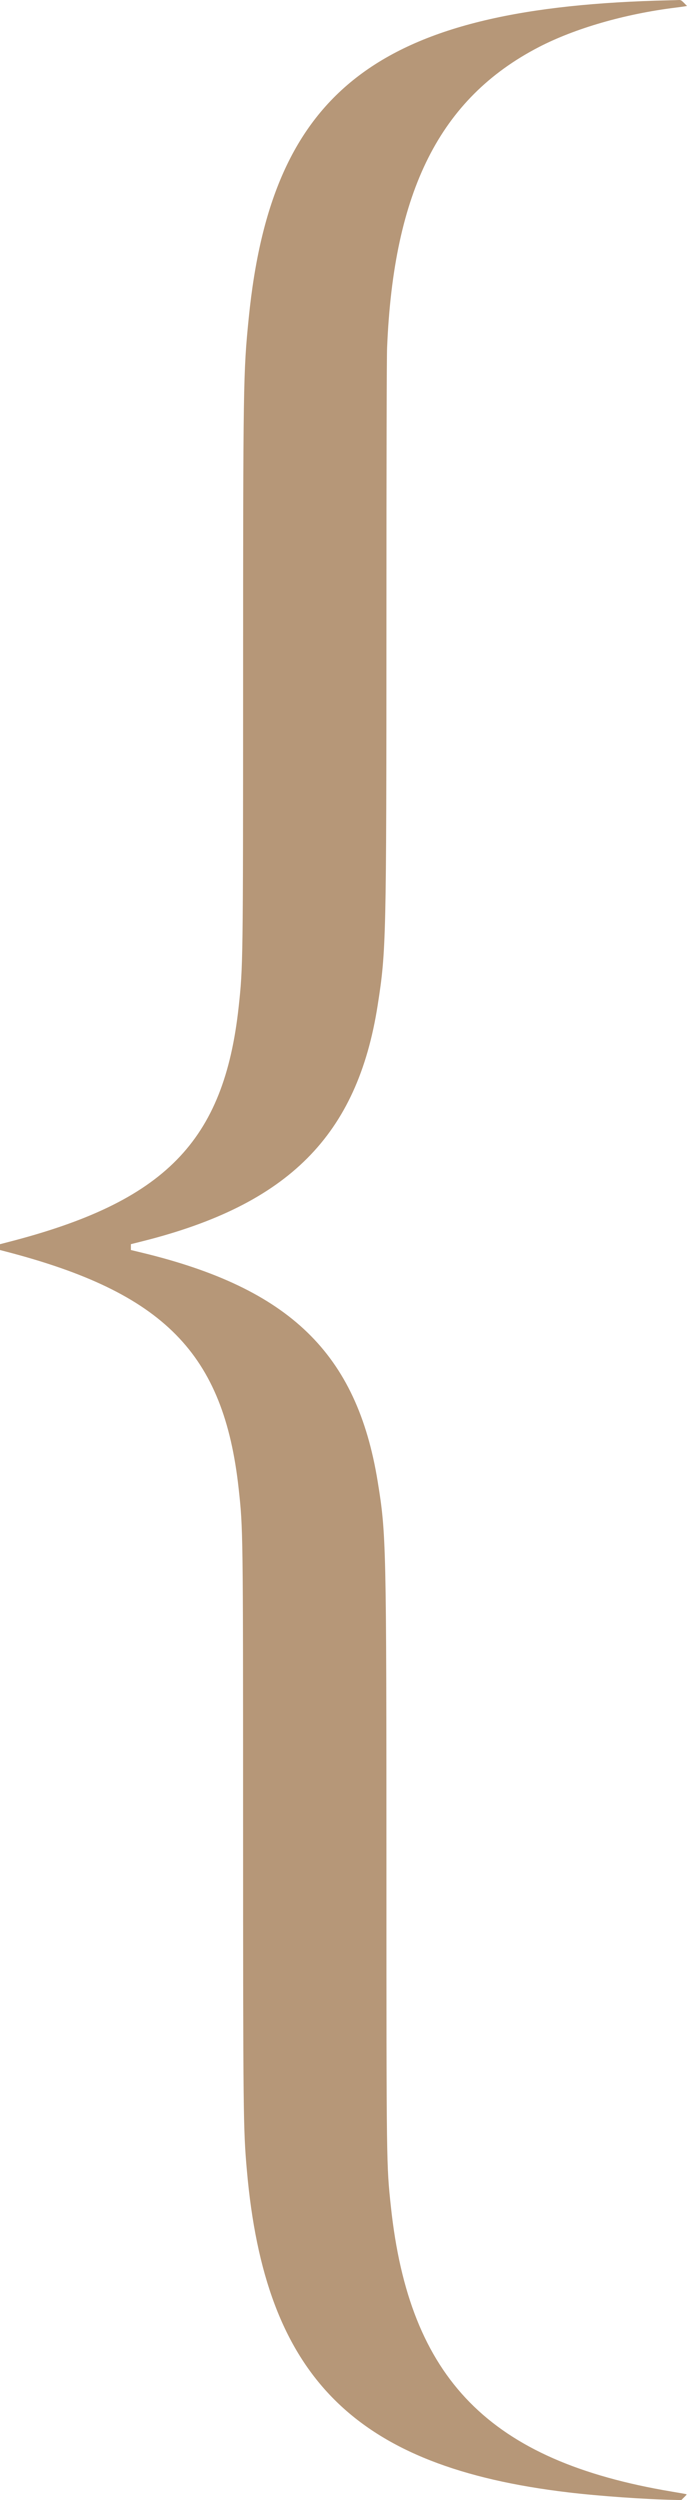 <?xml version="1.0" encoding="UTF-8"?> <svg xmlns="http://www.w3.org/2000/svg" width="36" height="131" viewBox="0 0 36 131" fill="none"> <path fill-rule="evenodd" clip-rule="evenodd" d="M35.078 0.016C19.906 0.352 14.24 4.631 13.034 16.663C12.748 19.516 12.74 20.048 12.739 35.825C12.737 50.416 12.734 50.662 12.507 52.754C11.741 59.814 8.647 62.97 0.416 65.086L0 65.194V65.347V65.5L0.269 65.57C8.595 67.729 11.728 70.912 12.506 78.001C12.736 80.095 12.737 80.193 12.738 95.496C12.74 110.877 12.747 111.569 12.936 113.719C13.886 124.57 18.578 129.271 29.787 130.599C31.416 130.793 33.793 130.96 35.366 130.993L35.702 131L35.853 130.85C36 130.704 36.002 130.7 35.925 130.683C35.881 130.673 35.541 130.614 35.168 130.551C25.648 128.948 21.446 124.674 20.482 115.613C20.25 113.441 20.251 113.491 20.25 98.069C20.249 80.827 20.239 80.376 19.789 77.613C18.699 70.917 15.177 67.506 7.422 65.635L6.859 65.499V65.346V65.193L7.471 65.039C15.118 63.116 18.726 59.495 19.791 52.673C20.237 49.821 20.248 49.316 20.25 32.475C20.25 24.016 20.263 18.743 20.284 18.233C20.619 10.002 23.058 5.16 28.219 2.476C30.126 1.485 32.738 0.73 35.405 0.399C35.629 0.371 35.855 0.34 35.907 0.33L36 0.311L35.843 0.152C35.707 0.016 35.669 -0.005 35.569 0.001C35.506 0.005 35.285 0.012 35.078 0.016Z" fill="#B69778"></path> </svg> 